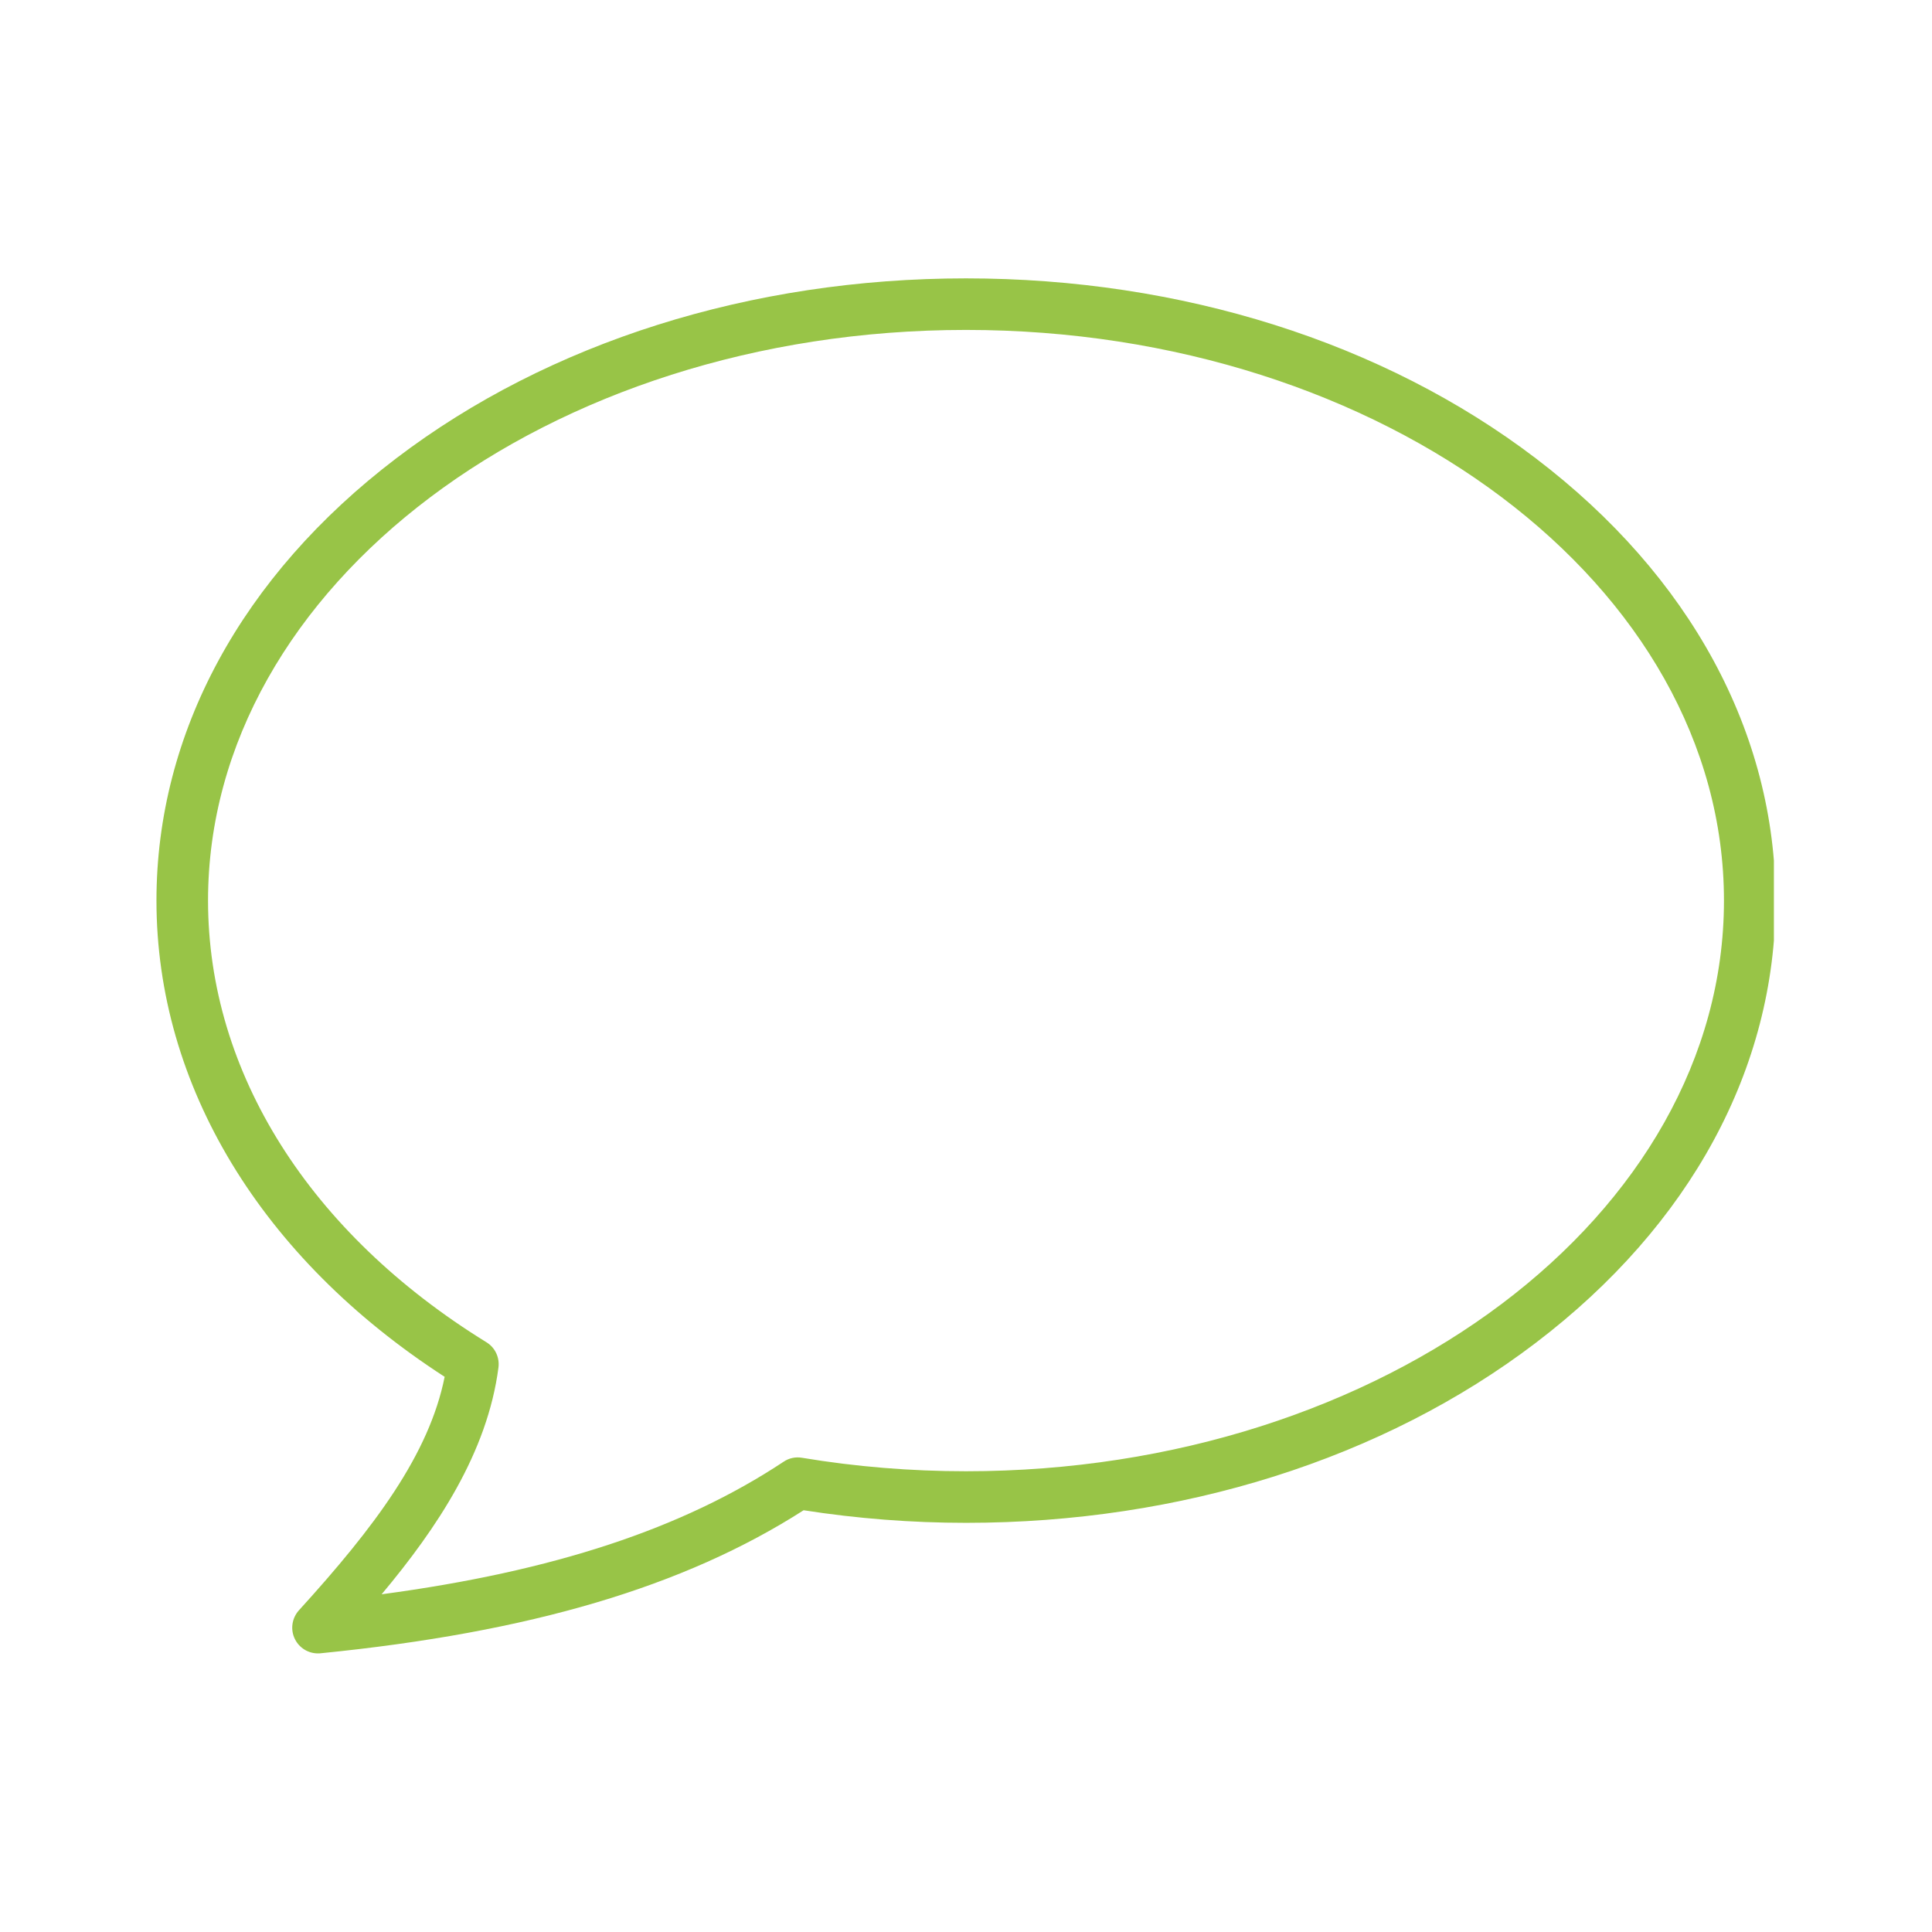 <?xml version="1.0" encoding="UTF-8"?>
<svg xmlns="http://www.w3.org/2000/svg" xmlns:xlink="http://www.w3.org/1999/xlink" width="80" zoomAndPan="magnify" viewBox="0 0 60 60" height="80" preserveAspectRatio="xMidYMid meet" version="1.0">
  <defs>
    <clipPath id="5ebb5f9319">
      <path d="M 4.84 8.645 L 55.09 8.645 L 55.09 51.395 L 4.84 51.395 Z M 4.84 8.645 " clip-rule="nonzero"></path>
    </clipPath>
  </defs>
  <g clip-path="url(#5ebb5f9319)">
    <path fill="#98c447" d="M 9.875 51.348 C 9.574 51.348 9.297 51.18 9.16 50.906 C 9.012 50.613 9.062 50.254 9.285 50.008 C 11.645 47.414 13.328 45.16 13.809 42.758 C 8.113 39.074 4.859 33.711 4.859 27.969 C 4.859 22.766 7.504 17.887 12.305 14.234 C 17.039 10.629 23.324 8.645 30 8.645 C 36.676 8.645 42.961 10.629 47.695 14.234 C 52.496 17.887 55.141 22.766 55.141 27.969 C 55.141 33.172 52.496 38.051 47.695 41.703 C 42.961 45.309 36.676 47.293 30 47.293 C 28.305 47.293 26.609 47.16 24.957 46.902 C 21.242 49.281 16.465 50.695 9.957 51.344 C 9.93 51.348 9.902 51.348 9.875 51.348 Z M 30 10.246 C 17.02 10.246 6.461 18.195 6.461 27.969 C 6.461 33.297 9.609 38.293 15.105 41.684 C 15.375 41.848 15.52 42.156 15.48 42.469 C 15.137 45.113 13.574 47.453 11.852 49.512 C 17.199 48.797 21.199 47.473 24.336 45.395 C 24.504 45.281 24.707 45.238 24.91 45.273 C 26.574 45.551 28.289 45.691 30 45.691 C 42.98 45.691 53.539 37.738 53.539 27.969 C 53.539 18.195 42.98 10.246 30 10.246 Z M 30 10.246 " fill-opacity="1" fill-rule="nonzero"></path>
  </g>
</svg>
